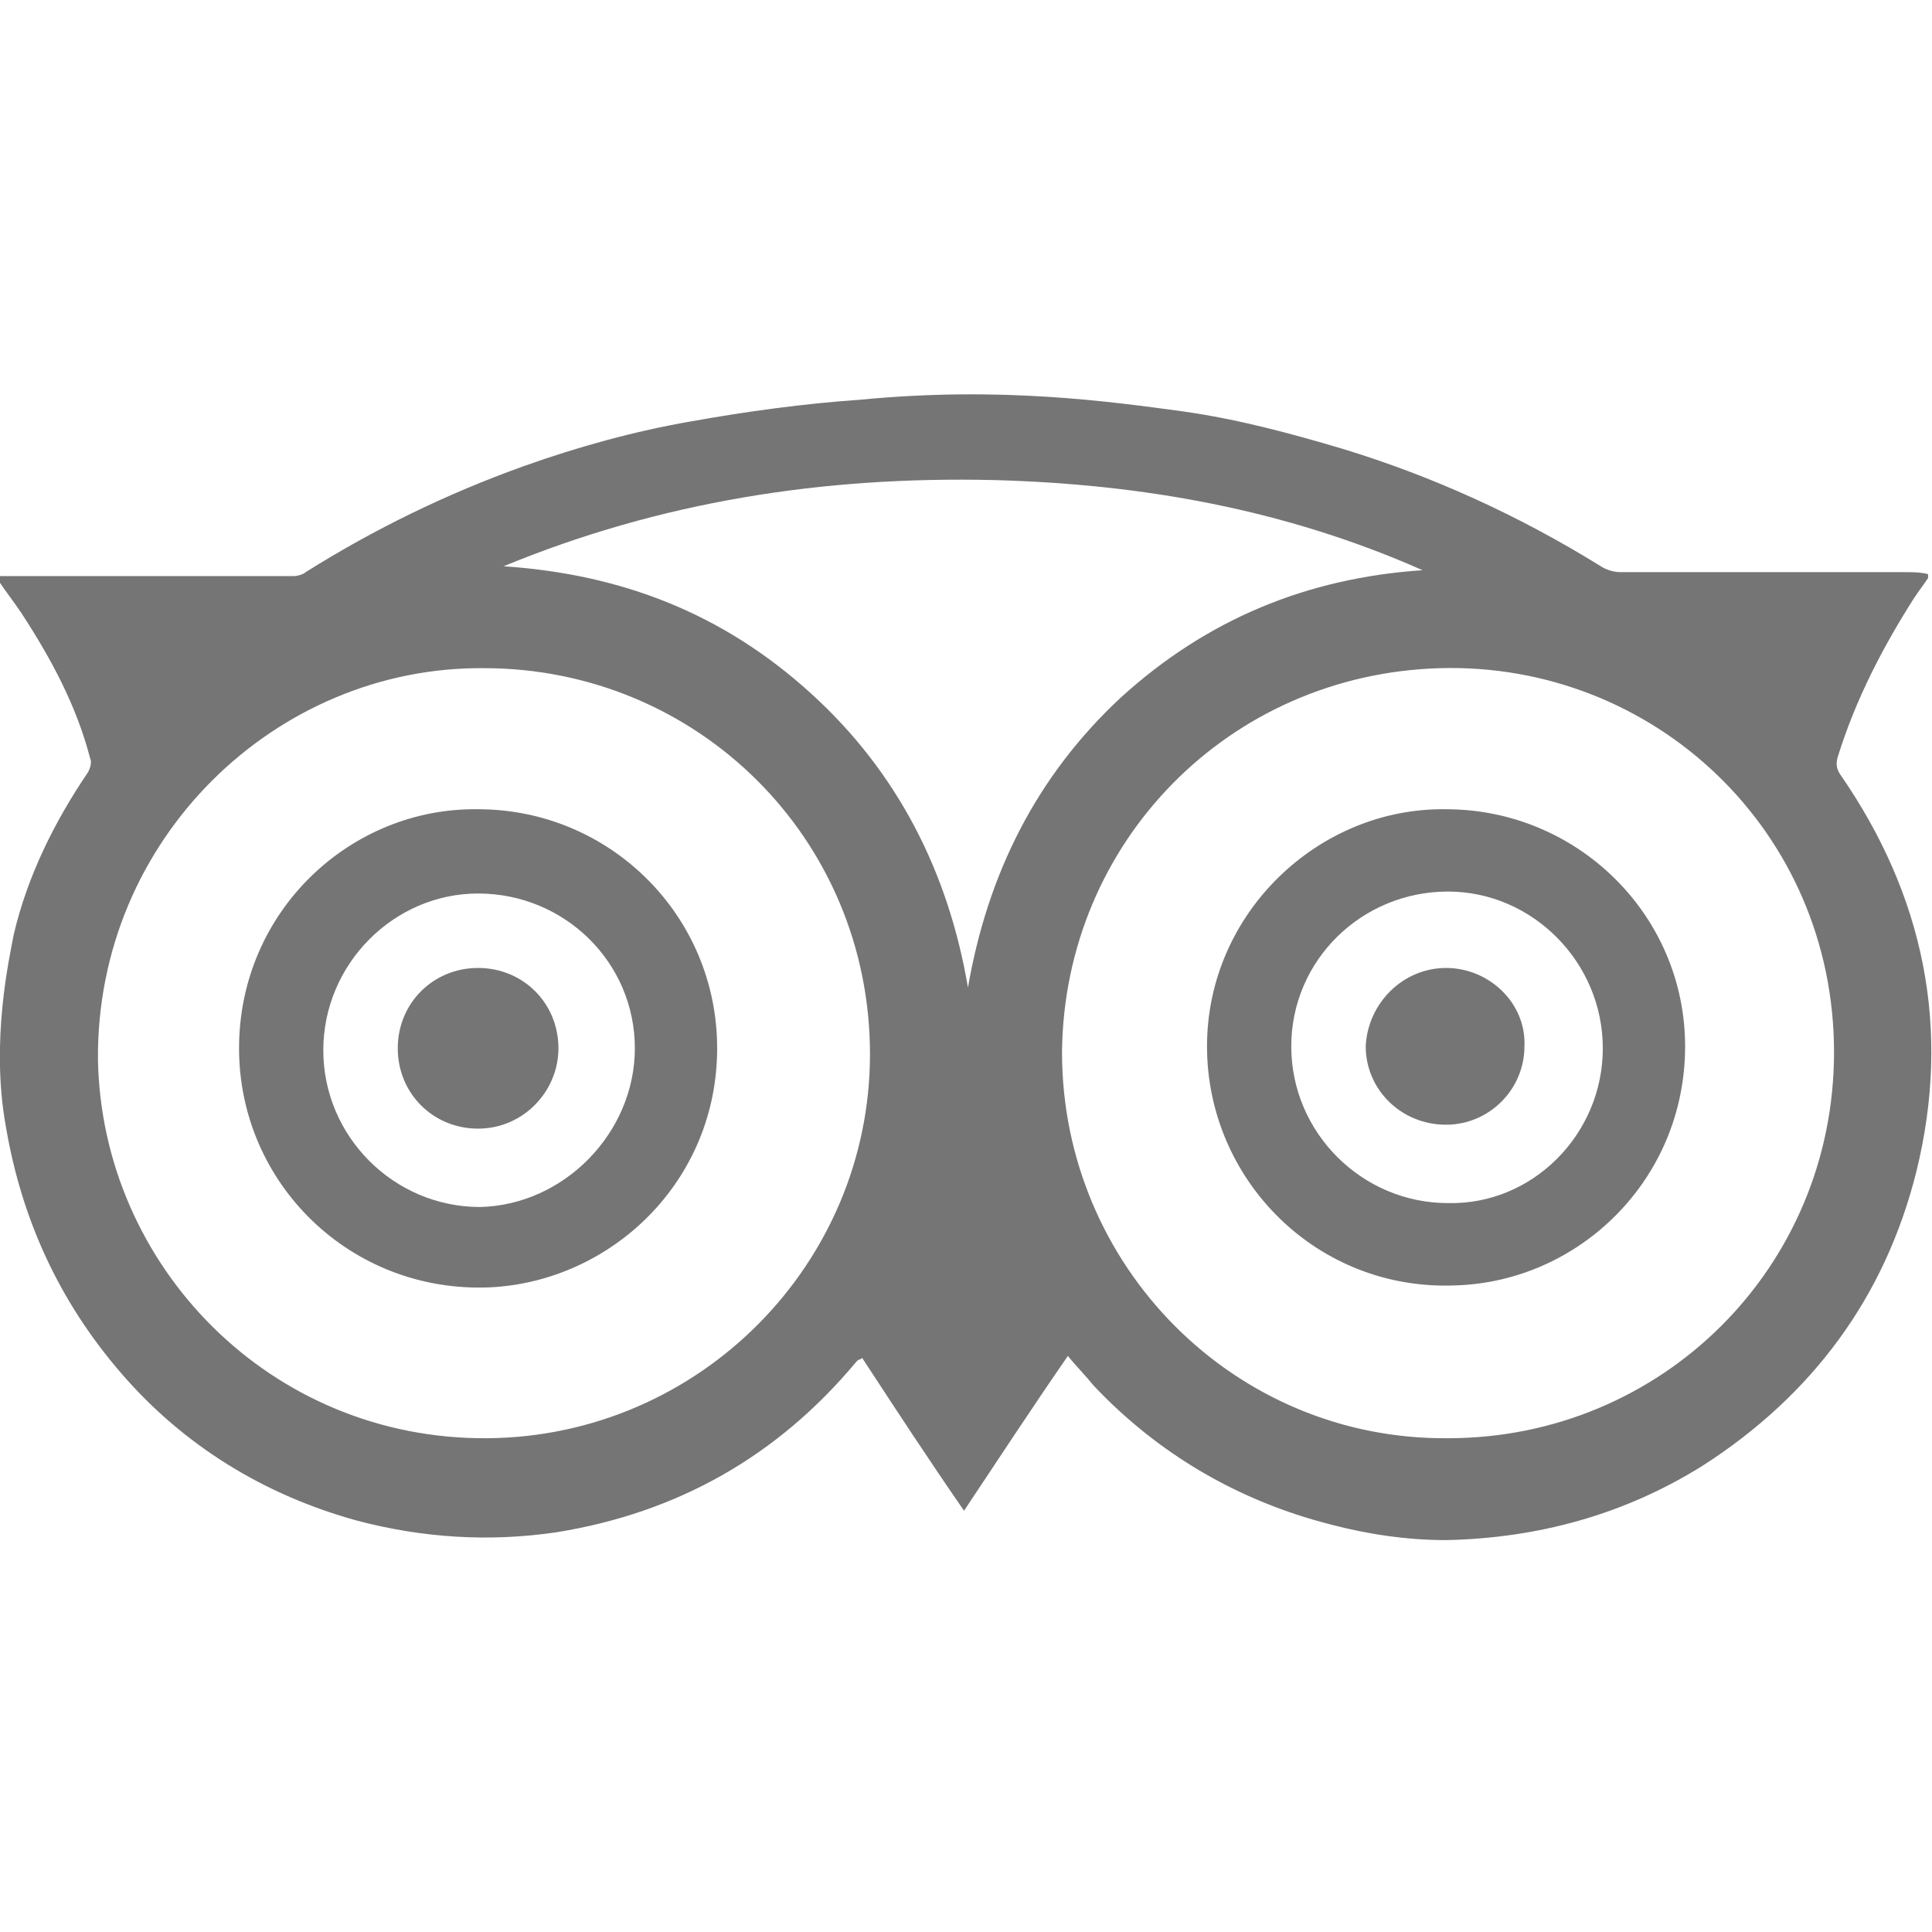 <?xml version="1.0" encoding="utf-8"?>
<!-- Generator: Adobe Illustrator 23.1.1, SVG Export Plug-In . SVG Version: 6.00 Build 0)  -->
<svg version="1.1" id="Capa_1" xmlns="http://www.w3.org/2000/svg" xmlns:xlink="http://www.w3.org/1999/xlink" x="0px" y="0px"
	 viewBox="0 0 98.6 98.6" style="enable-background:new 0 0 98.6 98.6;" xml:space="preserve">
<style type="text/css">
	.st0{fill:#757575;}
</style>
<g>
	<g>
		<path class="st0" d="M60.4,21c2.8,0.4,5.4,1.1,8.1,1.9c4.6,1.4,9,3.4,13.2,6c0.3,0.2,0.7,0.3,1,0.3c4.8,0,9.7,0,14.5,0
			c0.4,0,0.8,0,1.2,0.1c0,0.1,0,0.1,0,0.2c-0.2,0.3-0.5,0.7-0.7,1c-1.6,2.5-3,5.2-3.9,8.1c-0.1,0.3-0.1,0.6,0.1,0.9
			c4.3,6.2,5.7,13,3.9,20.3c-1.6,6.4-5.3,11.4-10.9,15c-4,2.5-8.4,3.7-13.1,3.8c-2,0-4-0.3-5.9-0.8c-4.7-1.2-8.8-3.6-12.1-7.1
			c-0.4-0.5-0.9-1-1.3-1.5c-1.8,2.6-3.5,5.2-5.3,7.9c-1.8-2.6-3.5-5.2-5.2-7.8c-0.1,0.1-0.2,0.1-0.2,0.1c0,0-0.1,0.1-0.1,0.1
			c-4,4.8-9.1,7.7-15.3,8.7c-3.4,0.5-6.8,0.3-10.2-0.6c-4.7-1.3-8.8-3.8-12-7.5C3,66.4,1.1,62.2,0.3,57.5c-0.8-4.4,0.2-8.7,0.4-9.8
			c0.7-3,2.1-5.8,3.8-8.3c0.1-0.2,0.2-0.5,0.1-0.7c-0.7-2.7-2-5.1-3.5-7.4c-0.4-0.6-0.8-1.1-1.2-1.7c0-0.1,0-0.1,0-0.2
			c0.1,0,0.2,0,0.2,0c5,0,9.9,0,14.9,0c0.2,0,0.5-0.1,0.6-0.2c3.5-2.2,7.2-4,11.1-5.4c2.8-1,5.7-1.8,8.6-2.3
			c2.8-0.5,5.7-0.9,8.6-1.1C51.1,19.7,56.7,20.5,60.4,21z M54.2,53.7c0,10.9,8.8,19.8,19.7,19.7c10.9,0,19.7-8.7,19.7-19.7
			c0-11.3-9.2-19.9-20.1-19.6C62.7,34.4,54.3,43,54.2,53.7z M24.7,34.1C14.1,34,4.9,42.8,5,54.1c0.2,10.5,8.8,19.4,19.9,19.3
			c10.8-0.1,19.5-8.9,19.5-19.6C44.4,42.8,35.6,34.1,24.7,34.1z M25.7,28.9c6,0.4,11.2,2.4,15.7,6.5c4.4,4,7,9.1,8,15
			c1-5.8,3.5-10.8,7.8-14.8c4.4-4,9.5-6.1,15.4-6.5c-7-3.1-14.3-4.4-21.9-4.6C42,24.3,33.7,25.6,25.7,28.9z"/>
		<path class="st0" d="M73.8,41.3c6.7,0,12.2,5.4,12.2,12.1c0,6.8-5.4,12-11.7,12.2c-7.1,0.3-12.7-5.4-12.7-12.2
			C61.6,46.6,67.3,41.2,73.8,41.3z M81.8,53.5c0-4.4-3.6-8-7.9-8c-4.4,0-8,3.5-8,7.9c0,4.4,3.6,8,8,8C78.2,61.5,81.8,57.9,81.8,53.5
			z"/>
		<path class="st0" d="M24.4,41.3c6.7,0,12.2,5.4,12.2,12.2c0,6.8-5.4,11.9-11.6,12.2c-7.1,0.3-12.8-5.3-12.8-12.2
			C12.2,46.5,17.9,41.2,24.4,41.3z M32.4,53.5c0-4.4-3.6-7.9-8-7.9c-4.3,0-7.9,3.6-7.9,8c0,4.4,3.6,8,8,8
			C28.8,61.5,32.4,57.8,32.4,53.5z"/>
		<path class="st0" d="M73.8,49.4c2.2,0,4.1,1.8,4,4c0,2.2-1.8,4-4,4c-2.3,0-4.1-1.8-4.1-4C69.8,51.2,71.6,49.4,73.8,49.4z"/>
		<path class="st0" d="M24.4,49.4c2.3,0,4.1,1.8,4.1,4.1c0,2.2-1.8,4.1-4.1,4.1c-2.3,0-4.1-1.8-4.1-4.1
			C20.3,51.2,22.1,49.4,24.4,49.4z"/>
	</g>
</g>
</svg>
